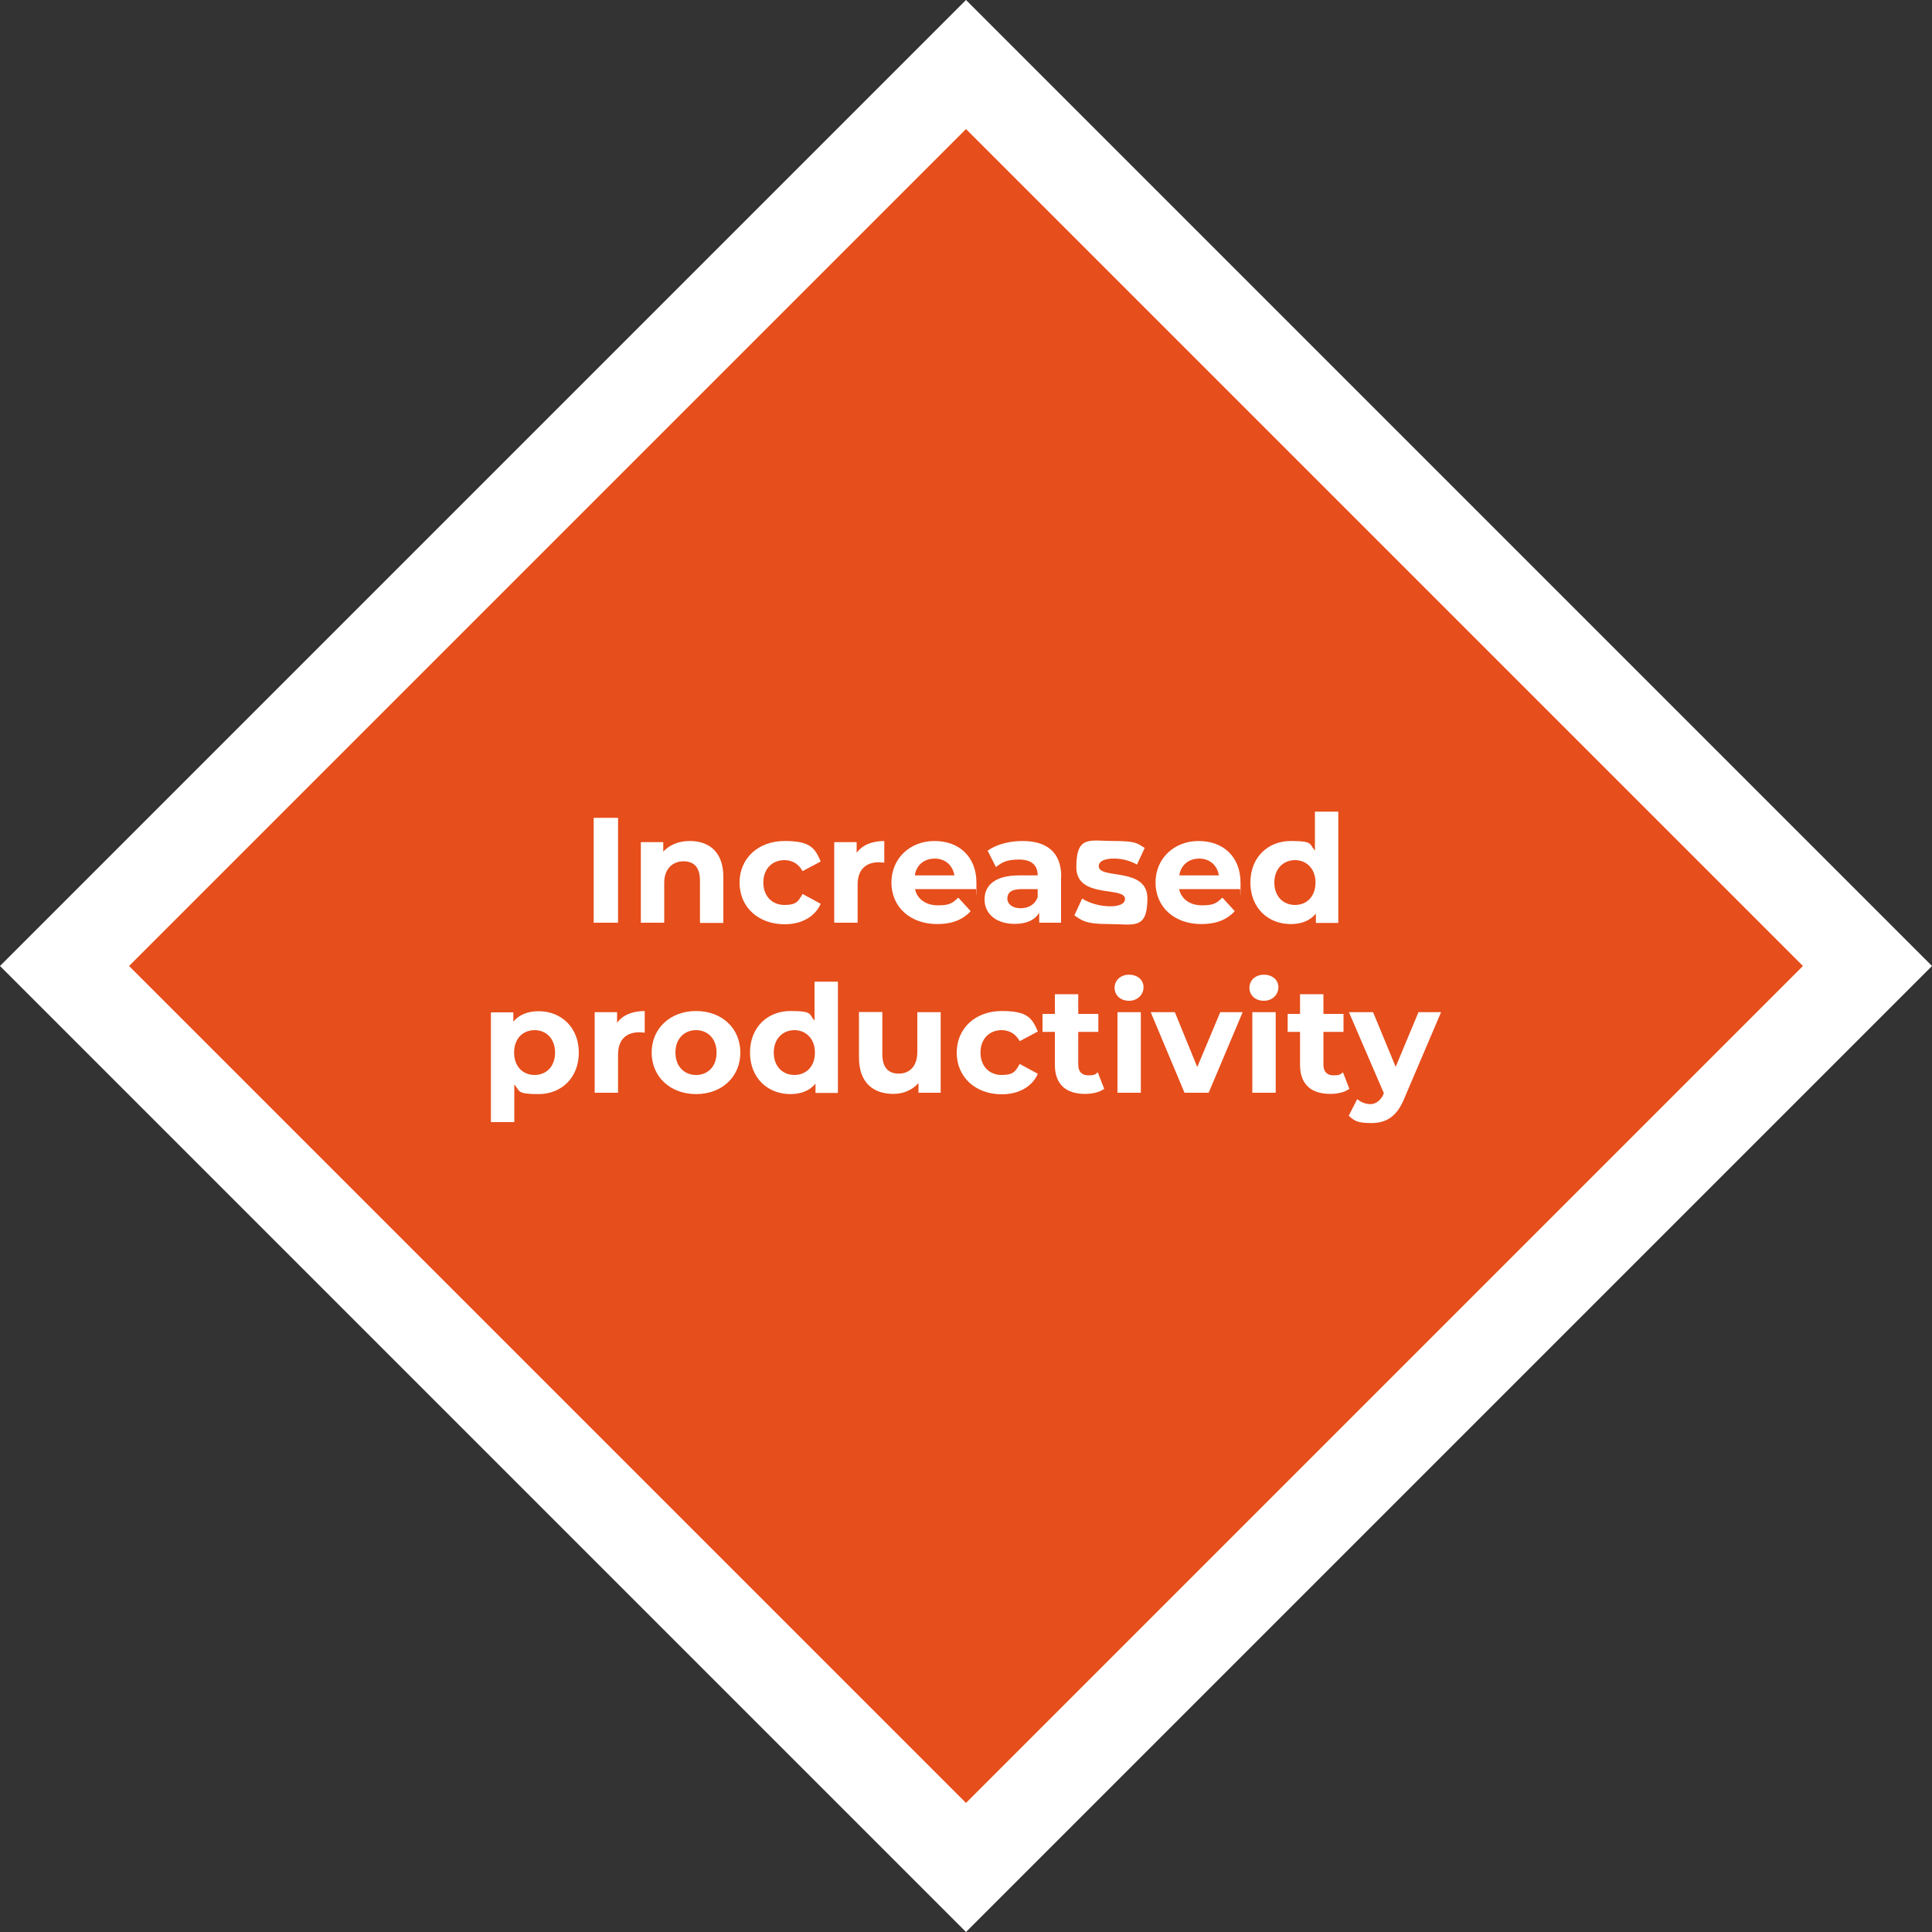 <?xml version="1.0" encoding="UTF-8"?>
<svg id="Livello_1" xmlns="http://www.w3.org/2000/svg" version="1.1" viewBox="0 0 1000 1000">
  <rect x="0" y="0" width="1000" height="1000" fill="#333333" stroke="none"/>
  <!-- Generator: Adobe Illustrator 29.7.0, SVG Export Plug-In . SVG Version: 2.1.1 Build 138)  -->
  <defs>
    <style>
      .st0 {
        fill: #fff;
      }

      .st1 {
        fill: #e64e1b;
      }
    </style>
  </defs>
  <g>
    <rect class="st1" x="170.1" y="170.2" width="659.9" height="659.9" transform="translate(-207.2 500.1) rotate(-45)"/>
    <path class="st0" d="M500,1000L0,500,500,0l500,500-500,500ZM66.8,500l433.2,433.2,433.2-433.2L500,66.8,66.8,500Z"/>
  </g>
  <g>
    <path class="st0" d="M307.3,423.3h12.6v54.3h-12.6v-54.3Z"/>
    <path class="st0" d="M374.4,453.8v23.9h-12.1v-22c0-6.7-3.1-9.9-8.5-9.9s-10,3.6-10,11.2v20.6h-12.1v-41.7h11.6v4.9c3.3-3.6,8.1-5.5,13.8-5.5,9.9,0,17.3,5.7,17.3,18.5Z"/>
    <path class="st0" d="M382.8,456.8c0-12.6,9.7-21.5,23.3-21.5s15.7,3.8,18.7,10.6l-9.4,5c-2.2-4-5.6-5.7-9.4-5.7-6.1,0-10.9,4.3-10.9,11.6s4.8,11.6,10.9,11.6,7.1-1.7,9.4-5.7l9.4,5.1c-3,6.7-9.9,10.6-18.7,10.6-13.6,0-23.3-8.9-23.3-21.5h0Z"/>
    <path class="st0" d="M457.7,435.3v11.2c-1,0-1.8-.2-2.7-.2-6.7,0-11.1,3.6-11.1,11.6v19.7h-12.1v-41.7h11.6v5.5c2.9-4,7.9-6.1,14.4-6.1h0Z"/>
    <path class="st0" d="M505.2,460.2h-31.6c1.2,5.2,5.6,8.4,11.9,8.4s7.6-1.3,10.5-4l6.4,7c-3.9,4.4-9.7,6.7-17.2,6.7-14.4,0-23.8-9.1-23.8-21.5s9.5-21.5,22.3-21.5,21.7,8.2,21.7,21.6-.2,2.2-.2,3.3h0ZM473.4,453.1h20.6c-.9-5.3-4.8-8.7-10.2-8.7s-9.5,3.3-10.3,8.7h-.1Z"/>
    <path class="st0" d="M549.2,453.8v23.8h-11.3v-5.2c-2.2,3.8-6.6,5.8-12.7,5.8-9.8,0-15.6-5.4-15.6-12.6s5.2-12.5,17.9-12.5h9.6c0-5.2-3.1-8.2-9.6-8.2s-9,1.5-12,3.9l-4.3-8.5c4.6-3.3,11.3-5,18-5,12.7,0,20.1,5.9,20.1,18.5h-.1ZM537.1,464.5v-4.3h-8.3c-5.7,0-7.4,2.1-7.4,4.9s2.6,5,6.8,5,7.5-1.9,8.9-5.7h0Z"/>
    <path class="st0" d="M556.1,473.8l4-8.7c3.7,2.4,9.4,4,14.5,4s7.7-1.5,7.7-3.8c0-6.8-25.2.2-25.2-16.5s7.1-13.5,19.3-13.5,12.1,1.3,16.1,3.6l-4,8.6c-4.1-2.3-8.2-3.1-12-3.1-5.4,0-7.8,1.7-7.8,3.9,0,7.1,25.2.2,25.2,16.7s-7.2,13.3-19.7,13.3-14.2-1.9-18.1-4.5Z"/>
    <path class="st0" d="M641.9,460.2h-31.6c1.2,5.2,5.6,8.4,11.9,8.4s7.6-1.3,10.5-4l6.4,7c-3.9,4.4-9.7,6.7-17.2,6.7-14.4,0-23.8-9.1-23.8-21.5s9.5-21.5,22.3-21.5,21.7,8.2,21.7,21.6-.2,2.2-.2,3.3ZM610.3,453.1h20.6c-.9-5.3-4.8-8.7-10.2-8.7s-9.5,3.3-10.3,8.7h-.1Z"/>
    <path class="st0" d="M692.7,420.1v57.6h-11.6v-4.8c-3,3.6-7.4,5.4-13,5.4-11.8,0-20.9-8.4-20.9-21.5s9.1-21.5,20.9-21.5,9.5,1.6,12.5,5v-20.2h12.1ZM680.9,456.8c0-7.2-4.7-11.6-10.6-11.6s-10.7,4.3-10.7,11.6,4.7,11.6,10.7,11.6,10.6-4.3,10.6-11.6Z"/>
  </g>
  <g>
    <path class="st0" d="M299.6,544.8c0,13.1-9.1,21.5-20.8,21.5s-9.5-1.6-12.6-5v19.5h-12.1v-56.8h11.6v4.8c3-3.6,7.5-5.4,13.1-5.4,11.7,0,20.8,8.4,20.8,21.5h0ZM287.3,544.8c0-7.2-4.6-11.6-10.6-11.6s-10.6,4.3-10.6,11.6,4.6,11.6,10.6,11.6,10.6-4.3,10.6-11.6Z"/>
    <path class="st0" d="M333.7,523.3v11.2c-1,0-1.8-.2-2.7-.2-6.7,0-11.1,3.6-11.1,11.6v19.7h-12.1v-41.7h11.6v5.5c2.9-4,7.9-6.1,14.4-6.1h0Z"/>
    <path class="st0" d="M337.3,544.8c0-12.6,9.7-21.5,23-21.5s22.9,8.9,22.9,21.5-9.6,21.5-22.9,21.5-23-8.9-23-21.5ZM370.9,544.8c0-7.2-4.6-11.6-10.6-11.6s-10.7,4.3-10.7,11.6,4.7,11.6,10.7,11.6,10.6-4.3,10.6-11.6Z"/>
    <path class="st0" d="M433.7,508.1v57.6h-11.6v-4.8c-3,3.6-7.4,5.4-13,5.4-11.8,0-20.9-8.4-20.9-21.5s9.1-21.5,20.9-21.5,9.5,1.6,12.5,5v-20.2h12.1ZM421.8,544.8c0-7.2-4.7-11.6-10.6-11.6s-10.7,4.3-10.7,11.6,4.7,11.6,10.7,11.6,10.6-4.3,10.6-11.6Z"/>
    <path class="st0" d="M486.9,523.9v41.7h-11.5v-5c-3.2,3.6-7.8,5.6-13,5.6-10.5,0-17.8-5.9-17.8-18.8v-23.6h12.1v21.8c0,7,3.1,10.1,8.5,10.1s9.6-3.6,9.6-11.2v-20.6h12.1,0Z"/>
    <path class="st0" d="M495.2,544.8c0-12.6,9.7-21.5,23.3-21.5s15.7,3.8,18.7,10.6l-9.4,5c-2.2-4-5.6-5.7-9.4-5.7-6.1,0-10.9,4.3-10.9,11.6s4.8,11.6,10.9,11.6,7.1-1.7,9.4-5.7l9.4,5.1c-3,6.7-9.9,10.6-18.7,10.6-13.6,0-23.3-8.9-23.3-21.5h0Z"/>
    <path class="st0" d="M571.5,563.6c-2.5,1.8-6.1,2.6-9.9,2.6-9.9,0-15.6-5-15.6-15v-17.1h-6.4v-9.3h6.4v-10.2h12.1v10.2h10.4v9.3h-10.4v17c0,3.6,1.9,5.5,5.2,5.5s3.6-.5,4.9-1.6l3.3,8.5h0Z"/>
    <path class="st0" d="M576.9,511.3c0-3.8,3-6.8,7.5-6.8s7.5,2.8,7.5,6.5-3,7-7.5,7-7.5-2.9-7.5-6.7ZM578.4,523.9h12.1v41.7h-12.1v-41.7Z"/>
    <path class="st0" d="M643.2,523.9l-17.6,41.7h-12.5l-17.5-41.7h12.5l11.6,28.4,11.9-28.4h11.6Z"/>
    <path class="st0" d="M646.7,511.3c0-3.8,3-6.8,7.5-6.8s7.5,2.8,7.5,6.5-3,7-7.5,7-7.5-2.9-7.5-6.7ZM648.2,523.9h12.1v41.7h-12.1v-41.7Z"/>
    <path class="st0" d="M698.4,563.6c-2.5,1.8-6.1,2.6-9.9,2.6-9.9,0-15.6-5-15.6-15v-17.1h-6.4v-9.3h6.4v-10.2h12.1v10.2h10.4v9.3h-10.4v17c0,3.6,1.9,5.5,5.2,5.5s3.6-.5,4.9-1.6l3.3,8.5h0Z"/>
    <path class="st0" d="M745.9,523.9l-18.9,44.3c-4,10.1-9.8,13.1-17.3,13.1s-8.9-1.4-11.6-3.8l4.4-8.6c1.9,1.6,4.4,2.6,6.8,2.6s5.2-1.5,6.8-5.2l.2-.4-18.1-42h12.5l11.7,28.3,11.8-28.3h11.7Z"/>
  </g>
</svg>